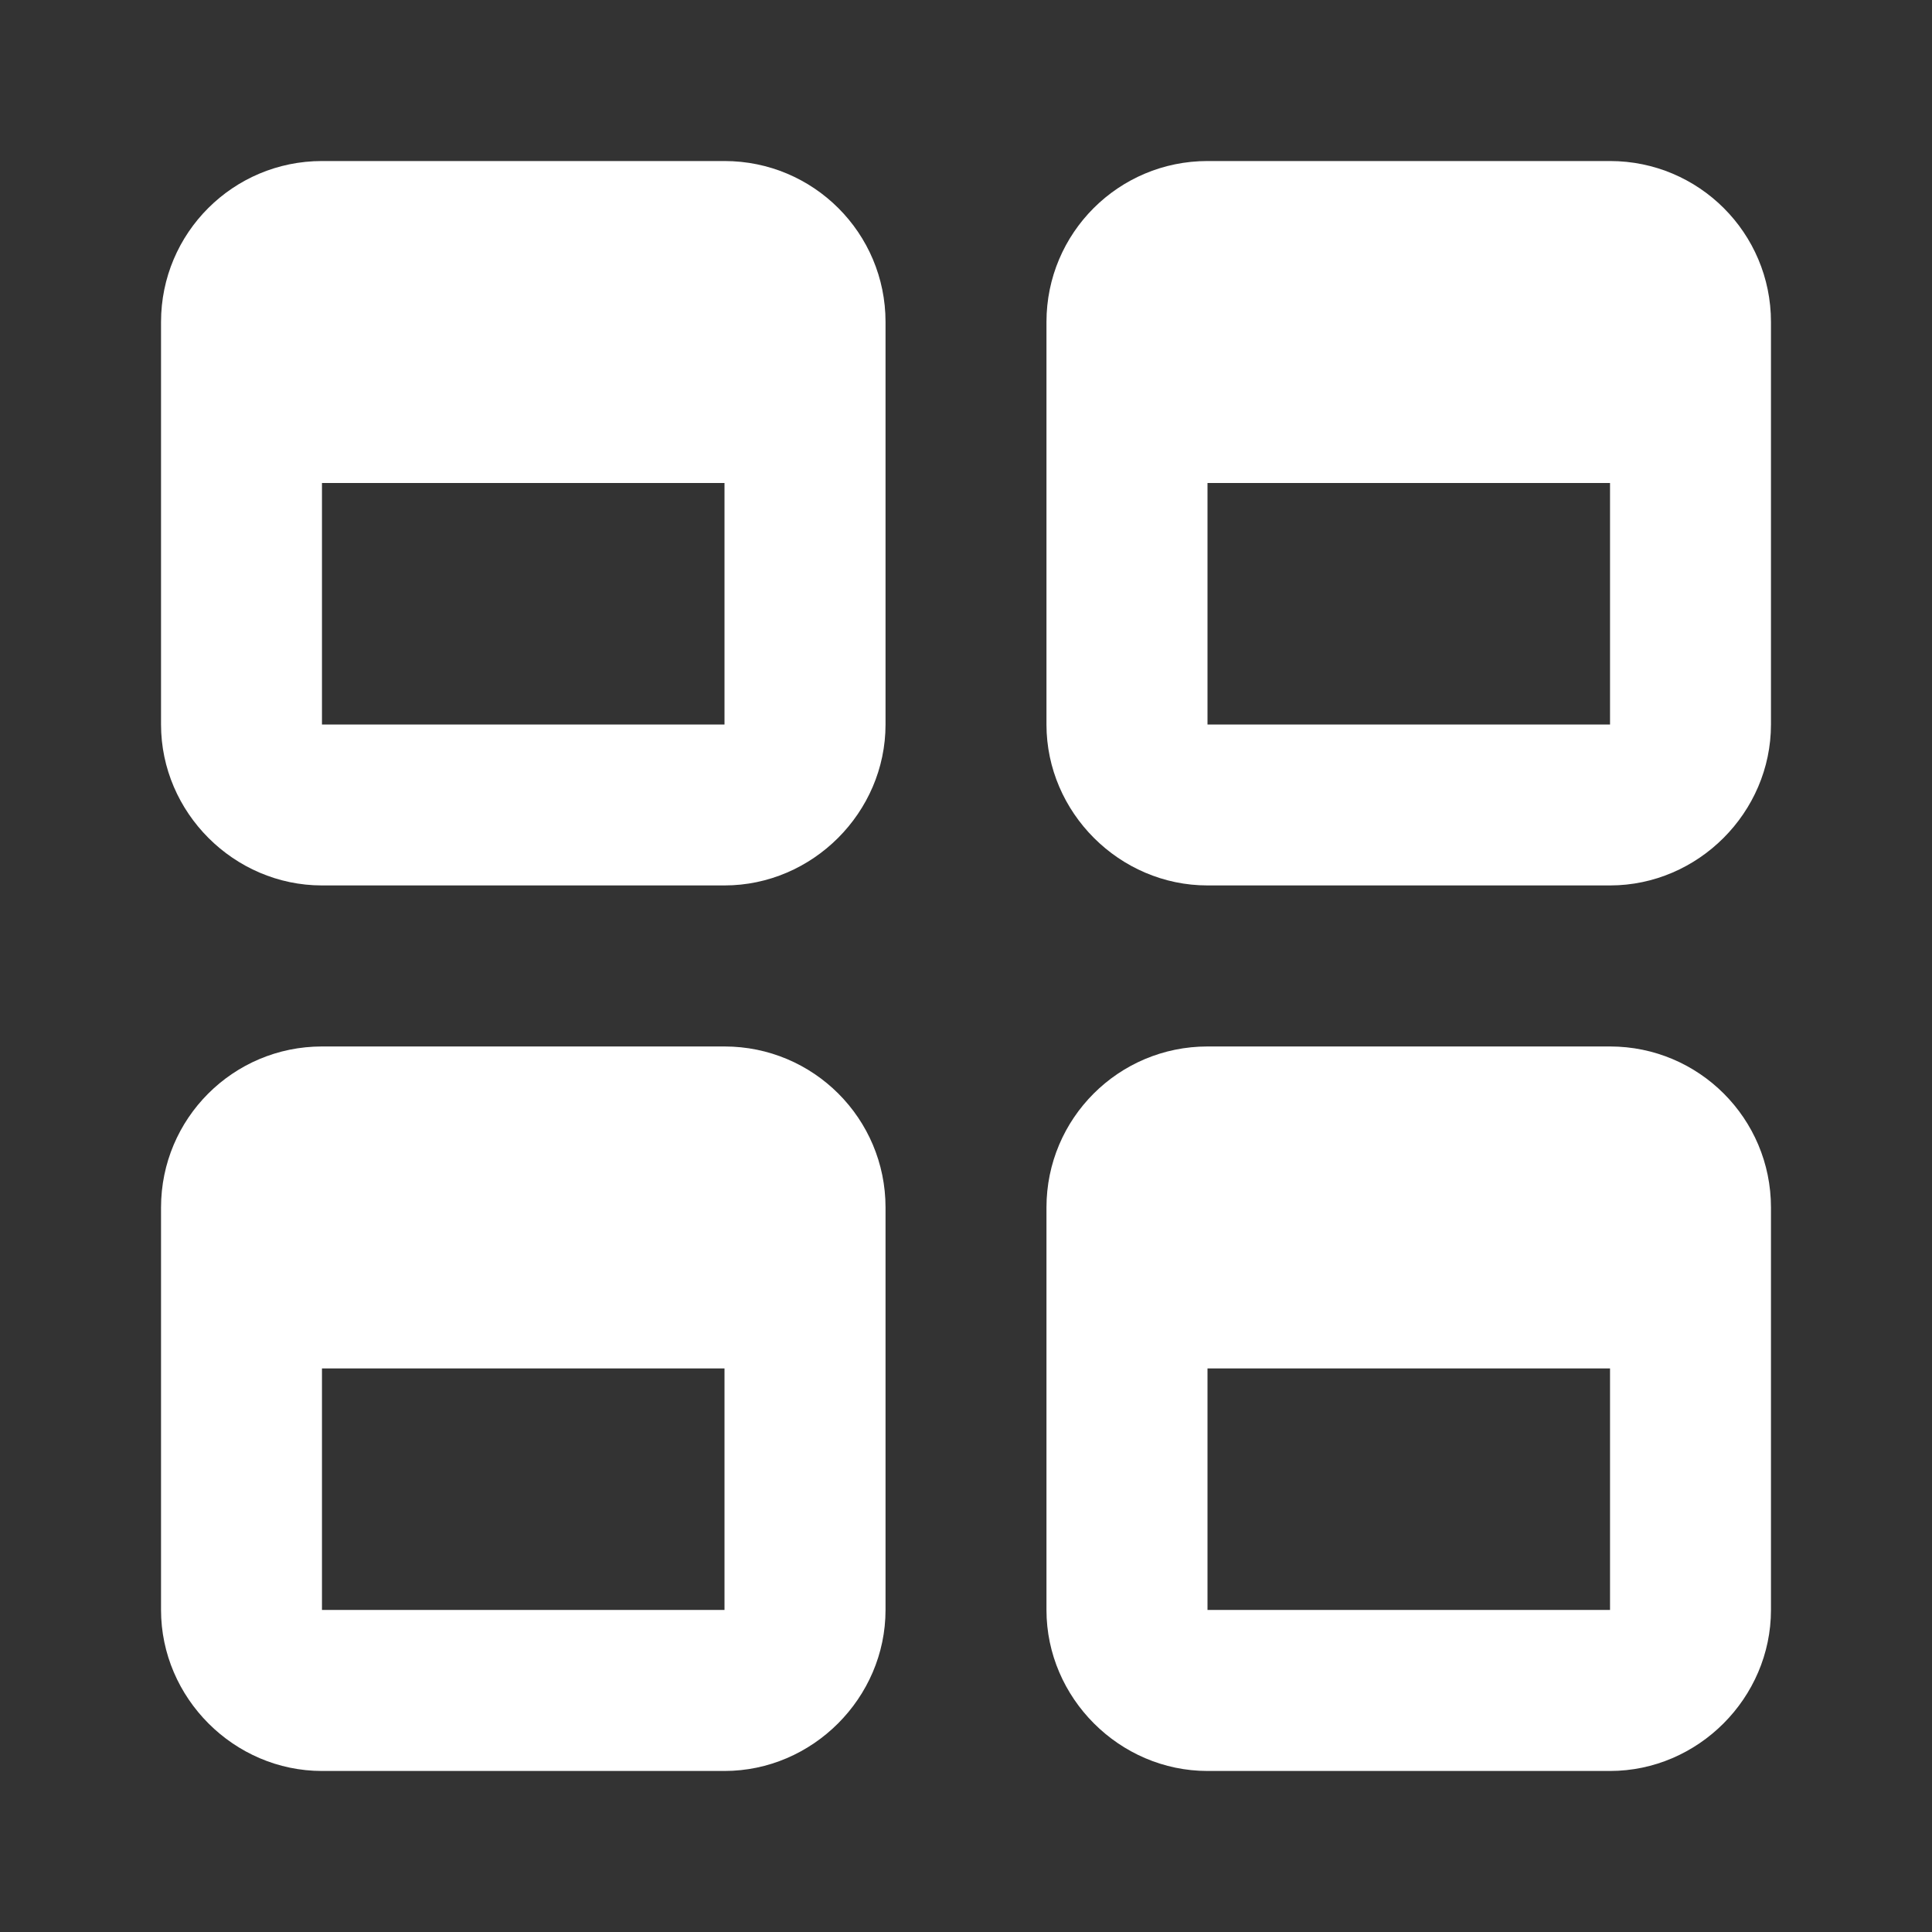 <svg width="20" height="20" viewBox="0 0 20 20" fill="none" xmlns="http://www.w3.org/2000/svg">
<rect x="0" y="0" width="20" height="20" fill="#333333" stroke="none"/>
<path d="M3.333 1.667C2.413 1.667 1.667 2.412 1.667 3.333V5V7.5C1.667 8.411 2.422 9.166 3.333 9.166H7.5C8.411 9.166 9.167 8.411 9.167 7.5V4.167V3.333C9.167 2.412 8.421 1.667 7.5 1.667L3.333 1.667ZM12.5 1.667C11.579 1.667 10.833 2.412 10.833 3.333V5V7.5C10.833 8.411 11.589 9.166 12.5 9.166H16.667C17.578 9.166 18.333 8.411 18.333 7.5V4.167V3.333C18.333 2.412 17.587 1.667 16.667 1.667L12.5 1.667ZM3.333 5H7.5V7.5H3.333V5ZM12.5 5H16.667V7.5H12.5V5ZM3.333 10.833C2.413 10.833 1.667 11.579 1.667 12.5V13.333V14.166V16.666C1.667 17.577 2.422 18.333 3.333 18.333H7.5C8.411 18.333 9.167 17.577 9.167 16.666V14.166V13.333V12.5C9.167 11.579 8.421 10.833 7.5 10.833H3.333ZM12.5 10.833C11.579 10.833 10.833 11.579 10.833 12.5V14.166V16.666C10.833 17.577 11.589 18.333 12.5 18.333H16.667C17.578 18.333 18.333 17.577 18.333 16.666V13.333V12.5C18.333 11.579 17.587 10.833 16.667 10.833L12.5 10.833ZM3.333 14.166H7.5V16.666H3.333V14.166ZM12.5 14.166H16.667V16.666H12.5V14.166Z" fill="white"/>
</svg>
